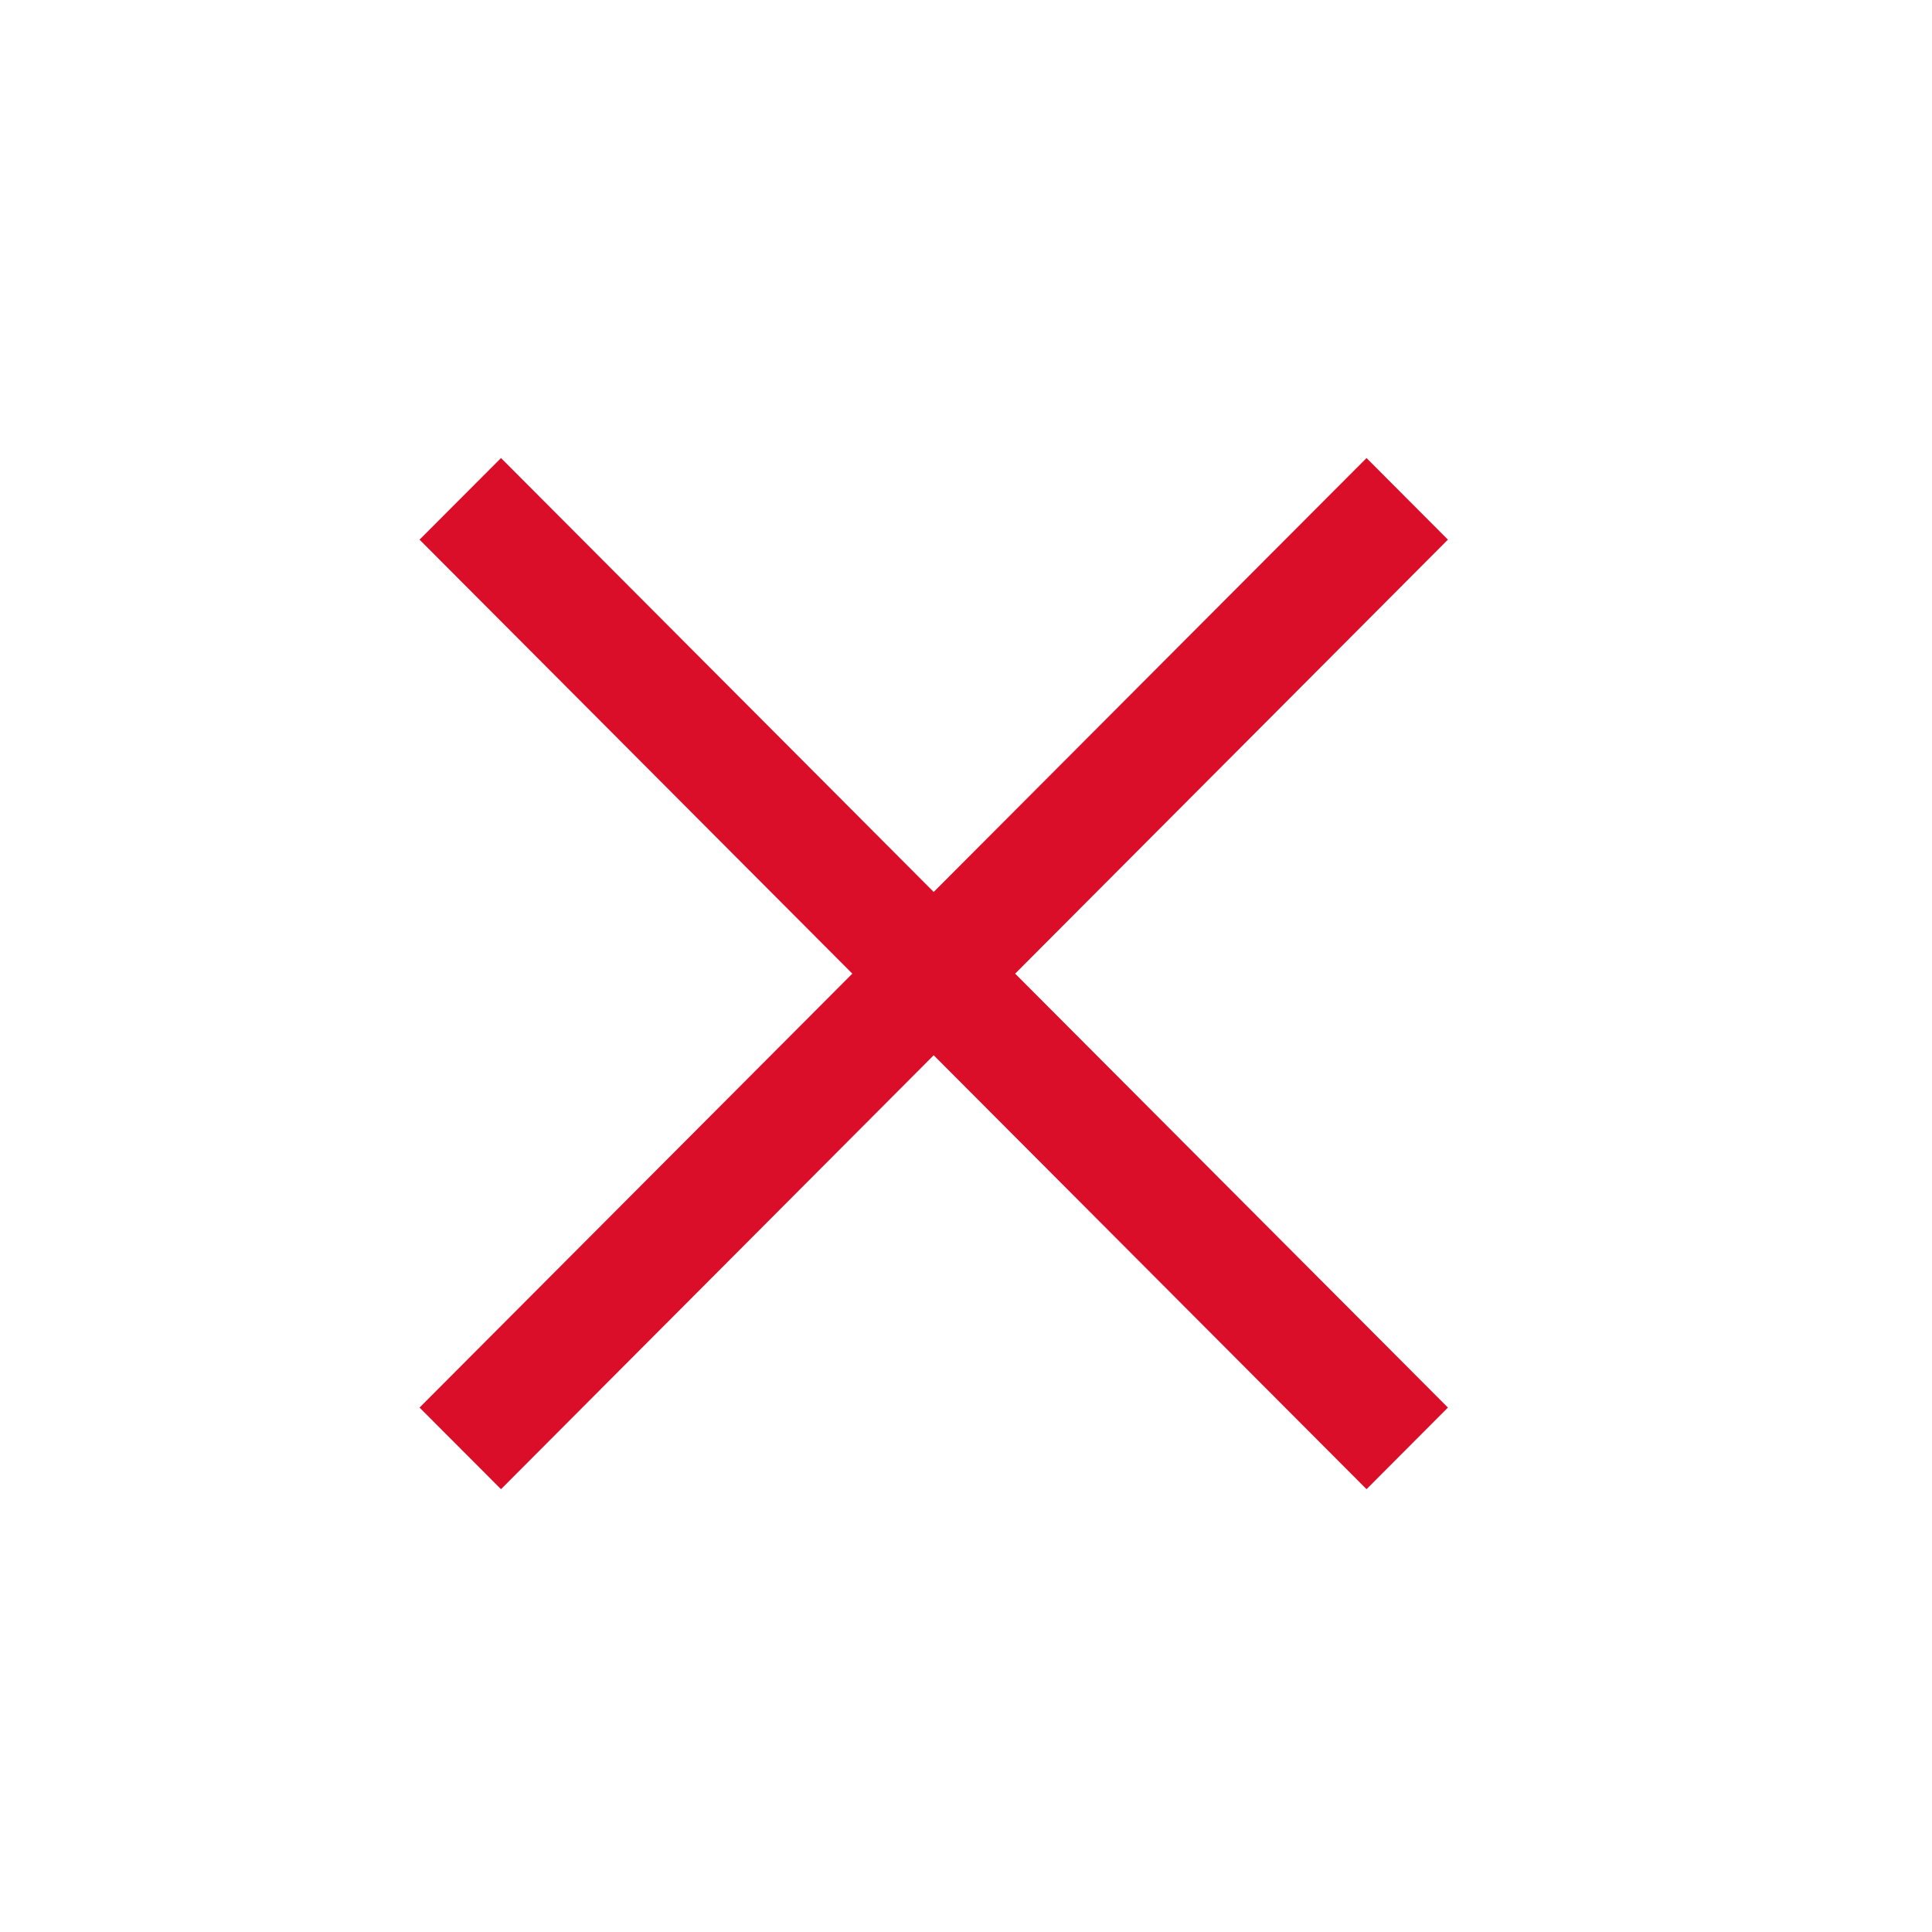<svg width="25" height="25" viewBox="0 0 25 25" fill="none" xmlns="http://www.w3.org/2000/svg">
<mask id="mask0_4_647" style="mask-type:alpha" maskUnits="userSpaceOnUse" x="0" y="0" width="25" height="25">
<rect x="0.081" y="0.501" width="24" height="24" fill="#D9D9D9"/>
</mask>
<g mask="url(#mask0_4_647)">
<path d="M6.483 19.27L5.429 18.214L11.029 12.599L5.429 6.983L6.483 5.927L12.082 11.542L17.683 5.927L18.736 6.983L13.136 12.599L18.736 18.214L17.683 19.27L12.082 13.655L6.483 19.27Z" fill="#DA0E29"/>
</g>
</svg>
